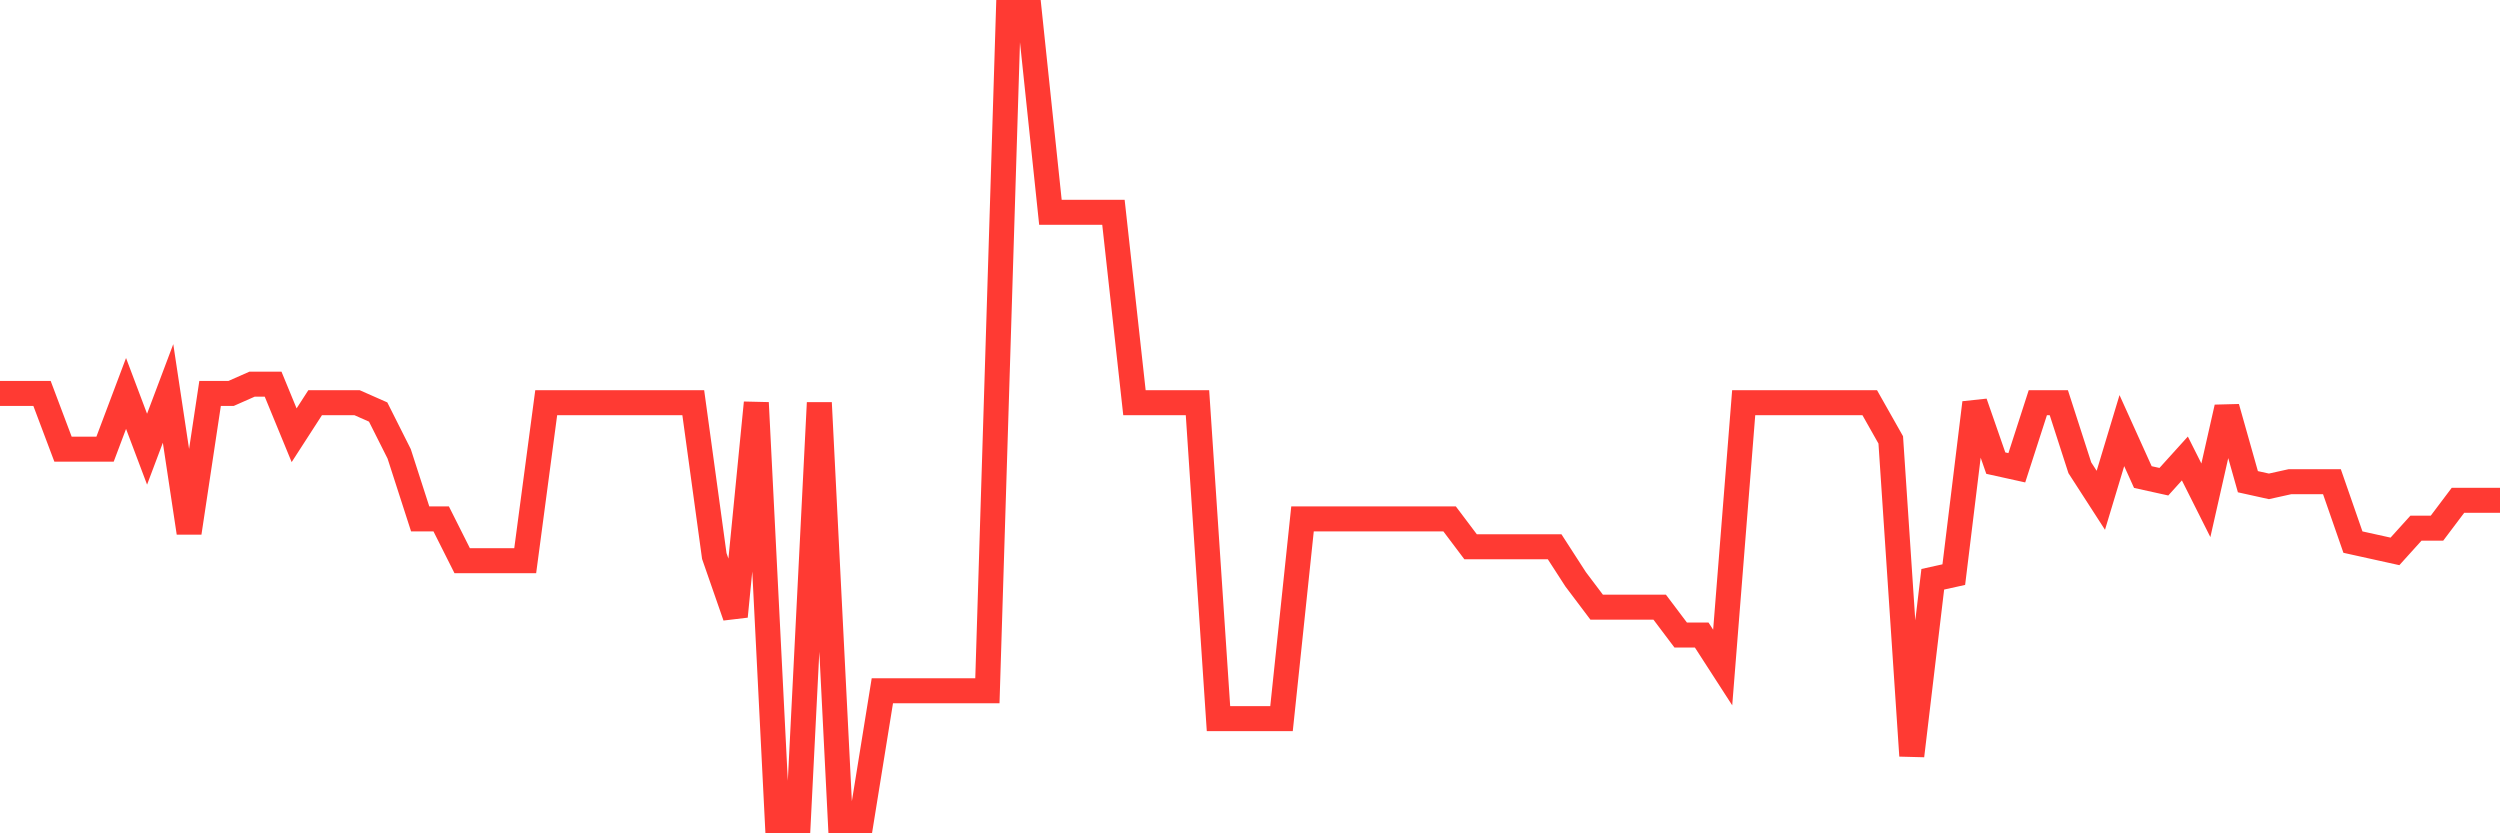 <svg
  xmlns="http://www.w3.org/2000/svg"
  xmlns:xlink="http://www.w3.org/1999/xlink"
  width="120"
  height="40"
  viewBox="0 0 120 40"
  preserveAspectRatio="none"
>
  <polyline
    points="0,18.885 1.008,18.885 2.017,18.885 3.025,21.561 4.034,21.561 5.042,21.561 6.05,18.885 7.059,21.561 8.067,18.885 9.076,25.575 10.084,18.885 11.092,18.885 12.101,18.439 13.109,18.439 14.118,20.892 15.126,19.331 16.134,19.331 17.143,19.331 18.151,19.777 19.16,21.784 20.168,24.906 21.176,24.906 22.185,26.913 23.193,26.913 24.202,26.913 25.21,26.913 26.218,19.331 27.227,19.331 28.235,19.331 29.244,19.331 30.252,19.331 31.261,19.331 32.269,19.331 33.277,19.331 34.286,26.69 35.294,29.589 36.303,19.331 37.311,39.4 38.319,39.4 39.328,19.331 40.336,39.4 41.345,39.4 42.353,33.156 43.361,33.156 44.37,33.156 45.378,33.156 46.387,33.156 47.395,33.156 48.403,0.6 49.412,0.6 50.42,10.189 51.429,10.189 52.437,10.189 53.445,10.189 54.454,19.331 55.462,19.331 56.471,19.331 57.479,19.331 58.487,34.494 59.496,34.494 60.504,34.494 61.513,34.494 62.521,24.906 63.529,24.906 64.538,24.906 65.546,24.906 66.555,24.906 67.563,24.906 68.571,24.906 69.58,24.906 70.588,26.244 71.597,26.244 72.605,26.244 73.613,26.244 74.622,26.244 75.63,27.805 76.639,29.143 77.647,29.143 78.655,29.143 79.664,29.143 80.672,30.48 81.681,30.48 82.689,32.041 83.697,19.331 84.706,19.331 85.714,19.331 86.723,19.331 87.731,19.331 88.739,19.331 89.748,19.331 90.756,21.115 91.765,36.278 92.773,27.805 93.782,27.582 94.79,19.331 95.798,22.23 96.807,22.453 97.815,19.331 98.824,19.331 99.832,22.453 100.84,24.014 101.849,20.669 102.857,22.899 103.866,23.122 104.874,22.007 105.882,24.014 106.891,19.554 107.899,23.122 108.908,23.345 109.916,23.122 110.924,23.122 111.933,23.122 112.941,26.021 113.95,26.244 114.958,26.467 115.966,25.352 116.975,25.352 117.983,24.014 118.992,24.014 120,24.014"
    fill="none"
    stroke="#ff3a33"
    stroke-width="1.2"
  >
  </polyline>
</svg>